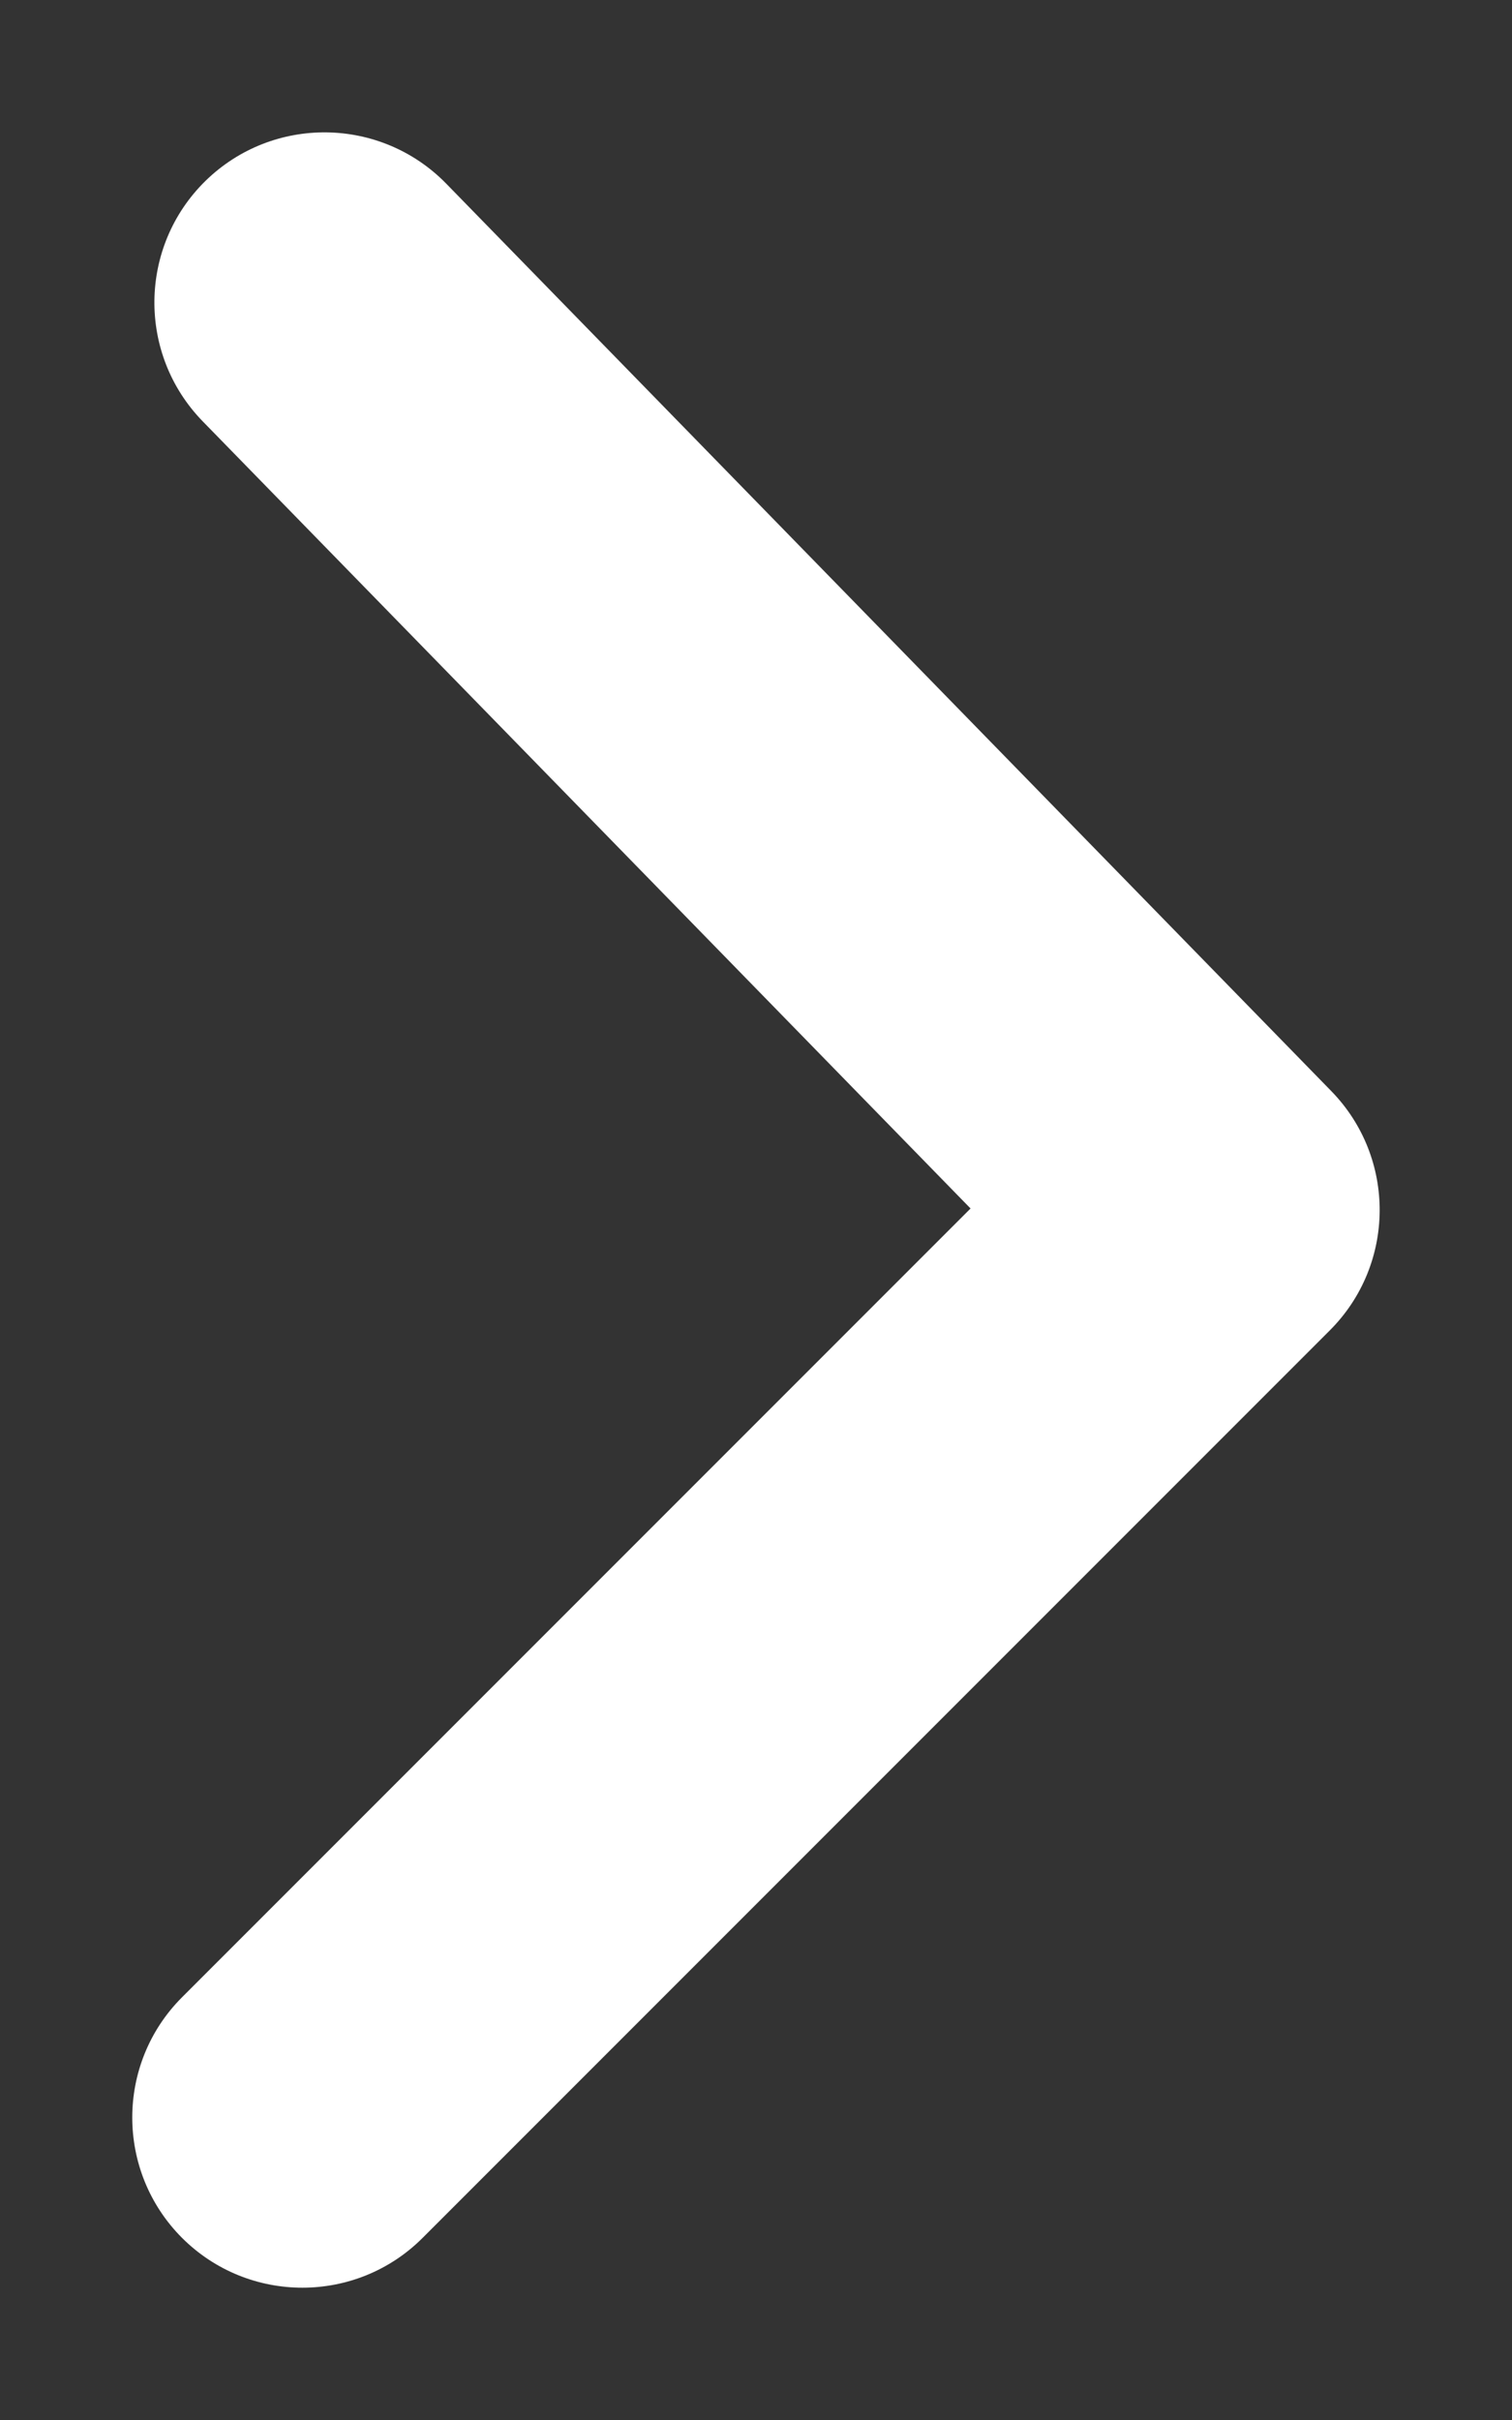 <svg width="10" height="16" viewBox="0 0 10 16" fill="none" xmlns="http://www.w3.org/2000/svg">
<rect x="0" y="0" width="10" height="16" fill="#333333" stroke="none"/>
<path d="M1.204 13.205C0.765 13.644 0.765 14.356 1.204 14.796C1.644 15.235 2.356 15.235 2.795 14.796L8.795 8.796C9.231 8.36 9.235 7.655 8.805 7.214L2.951 1.214C2.517 0.77 1.805 0.761 1.36 1.195C0.916 1.629 0.907 2.341 1.341 2.786L6.419 7.99L1.204 13.205Z" fill="white"/>
</svg>
